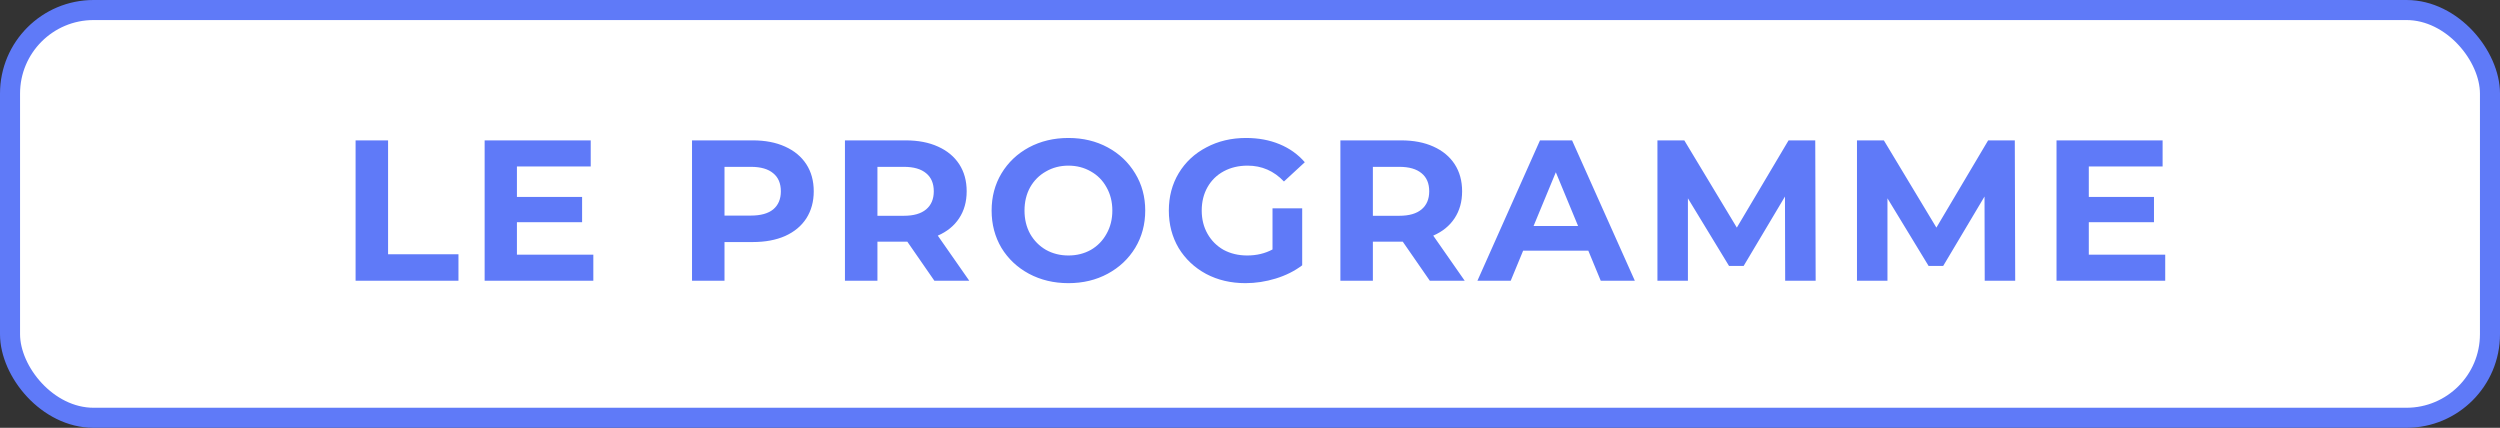 <svg width="187" height="32" viewBox="0 0 187 32" fill="none" xmlns="http://www.w3.org/2000/svg">
<rect x="0" y="0" width="187" height="32" fill="#333333" stroke="none"/>
<rect x="0.75" y="0.75" width="185.5" height="30.5" rx="6.25" fill="white" stroke="#5F7AF8" stroke-width="1.5"/>
<path d="M26.598 10.5H29.028V19.02H34.293V21H26.598V10.5ZM44.381 19.05V21H36.251V10.5H44.186V12.45H38.666V14.73H43.541V16.62H38.666V19.05H44.381ZM56.308 10.5C57.238 10.5 58.043 10.655 58.723 10.965C59.413 11.275 59.943 11.715 60.313 12.285C60.683 12.855 60.868 13.53 60.868 14.31C60.868 15.08 60.683 15.755 60.313 16.335C59.943 16.905 59.413 17.345 58.723 17.655C58.043 17.955 57.238 18.105 56.308 18.105H54.193V21H51.763V10.5H56.308ZM56.173 16.125C56.903 16.125 57.458 15.97 57.838 15.66C58.218 15.34 58.408 14.89 58.408 14.31C58.408 13.72 58.218 13.27 57.838 12.96C57.458 12.64 56.903 12.48 56.173 12.48H54.193V16.125H56.173ZM69.892 21L67.867 18.075H67.747H65.632V21H63.202V10.5H67.747C68.677 10.5 69.482 10.655 70.162 10.965C70.852 11.275 71.382 11.715 71.752 12.285C72.122 12.855 72.307 13.53 72.307 14.31C72.307 15.09 72.117 15.765 71.737 16.335C71.367 16.895 70.837 17.325 70.147 17.625L72.502 21H69.892ZM69.847 14.31C69.847 13.72 69.657 13.27 69.277 12.96C68.897 12.64 68.342 12.48 67.612 12.48H65.632V16.14H67.612C68.342 16.14 68.897 15.98 69.277 15.66C69.657 15.34 69.847 14.89 69.847 14.31ZM79.918 21.18C78.828 21.18 77.843 20.945 76.963 20.475C76.093 20.005 75.408 19.36 74.908 18.54C74.418 17.71 74.173 16.78 74.173 15.75C74.173 14.72 74.418 13.795 74.908 12.975C75.408 12.145 76.093 11.495 76.963 11.025C77.843 10.555 78.828 10.32 79.918 10.32C81.008 10.32 81.988 10.555 82.858 11.025C83.728 11.495 84.413 12.145 84.913 12.975C85.413 13.795 85.663 14.72 85.663 15.75C85.663 16.78 85.413 17.71 84.913 18.54C84.413 19.36 83.728 20.005 82.858 20.475C81.988 20.945 81.008 21.18 79.918 21.18ZM79.918 19.11C80.538 19.11 81.098 18.97 81.598 18.69C82.098 18.4 82.488 18 82.768 17.49C83.058 16.98 83.203 16.4 83.203 15.75C83.203 15.1 83.058 14.52 82.768 14.01C82.488 13.5 82.098 13.105 81.598 12.825C81.098 12.535 80.538 12.39 79.918 12.39C79.298 12.39 78.738 12.535 78.238 12.825C77.738 13.105 77.343 13.5 77.053 14.01C76.773 14.52 76.633 15.1 76.633 15.75C76.633 16.4 76.773 16.98 77.053 17.49C77.343 18 77.738 18.4 78.238 18.69C78.738 18.97 79.298 19.11 79.918 19.11ZM95.184 15.585H97.404V19.845C96.834 20.275 96.174 20.605 95.424 20.835C94.674 21.065 93.919 21.18 93.159 21.18C92.069 21.18 91.089 20.95 90.219 20.49C89.349 20.02 88.664 19.375 88.164 18.555C87.674 17.725 87.429 16.79 87.429 15.75C87.429 14.71 87.674 13.78 88.164 12.96C88.664 12.13 89.354 11.485 90.234 11.025C91.114 10.555 92.104 10.32 93.204 10.32C94.124 10.32 94.959 10.475 95.709 10.785C96.459 11.095 97.089 11.545 97.599 12.135L96.039 13.575C95.289 12.785 94.384 12.39 93.324 12.39C92.654 12.39 92.059 12.53 91.539 12.81C91.019 13.09 90.614 13.485 90.324 13.995C90.034 14.505 89.889 15.09 89.889 15.75C89.889 16.4 90.034 16.98 90.324 17.49C90.614 18 91.014 18.4 91.524 18.69C92.044 18.97 92.634 19.11 93.294 19.11C93.994 19.11 94.624 18.96 95.184 18.66V15.585ZM106.951 21L104.926 18.075H104.806H102.691V21H100.261V10.5H104.806C105.736 10.5 106.541 10.655 107.221 10.965C107.911 11.275 108.441 11.715 108.811 12.285C109.181 12.855 109.366 13.53 109.366 14.31C109.366 15.09 109.176 15.765 108.796 16.335C108.426 16.895 107.896 17.325 107.206 17.625L109.561 21H106.951ZM106.906 14.31C106.906 13.72 106.716 13.27 106.336 12.96C105.956 12.64 105.401 12.48 104.671 12.48H102.691V16.14H104.671C105.401 16.14 105.956 15.98 106.336 15.66C106.716 15.34 106.906 14.89 106.906 14.31ZM118.806 18.75H113.931L113.001 21H110.511L115.191 10.5H117.591L122.286 21H119.736L118.806 18.75ZM118.041 16.905L116.376 12.885L114.711 16.905H118.041ZM133.531 21L133.516 14.7L130.426 19.89H129.331L126.256 14.835V21H123.976V10.5H125.986L129.916 17.025L133.786 10.5H135.781L135.811 21H133.531ZM148.457 21L148.442 14.7L145.352 19.89H144.257L141.182 14.835V21H138.902V10.5H140.912L144.842 17.025L148.712 10.5H150.707L150.737 21H148.457ZM161.958 19.05V21H153.828V10.5H161.763V12.45H156.243V14.73H161.118V16.62H156.243V19.05H161.958Z" fill="#5F7AF8"/>
</svg>
